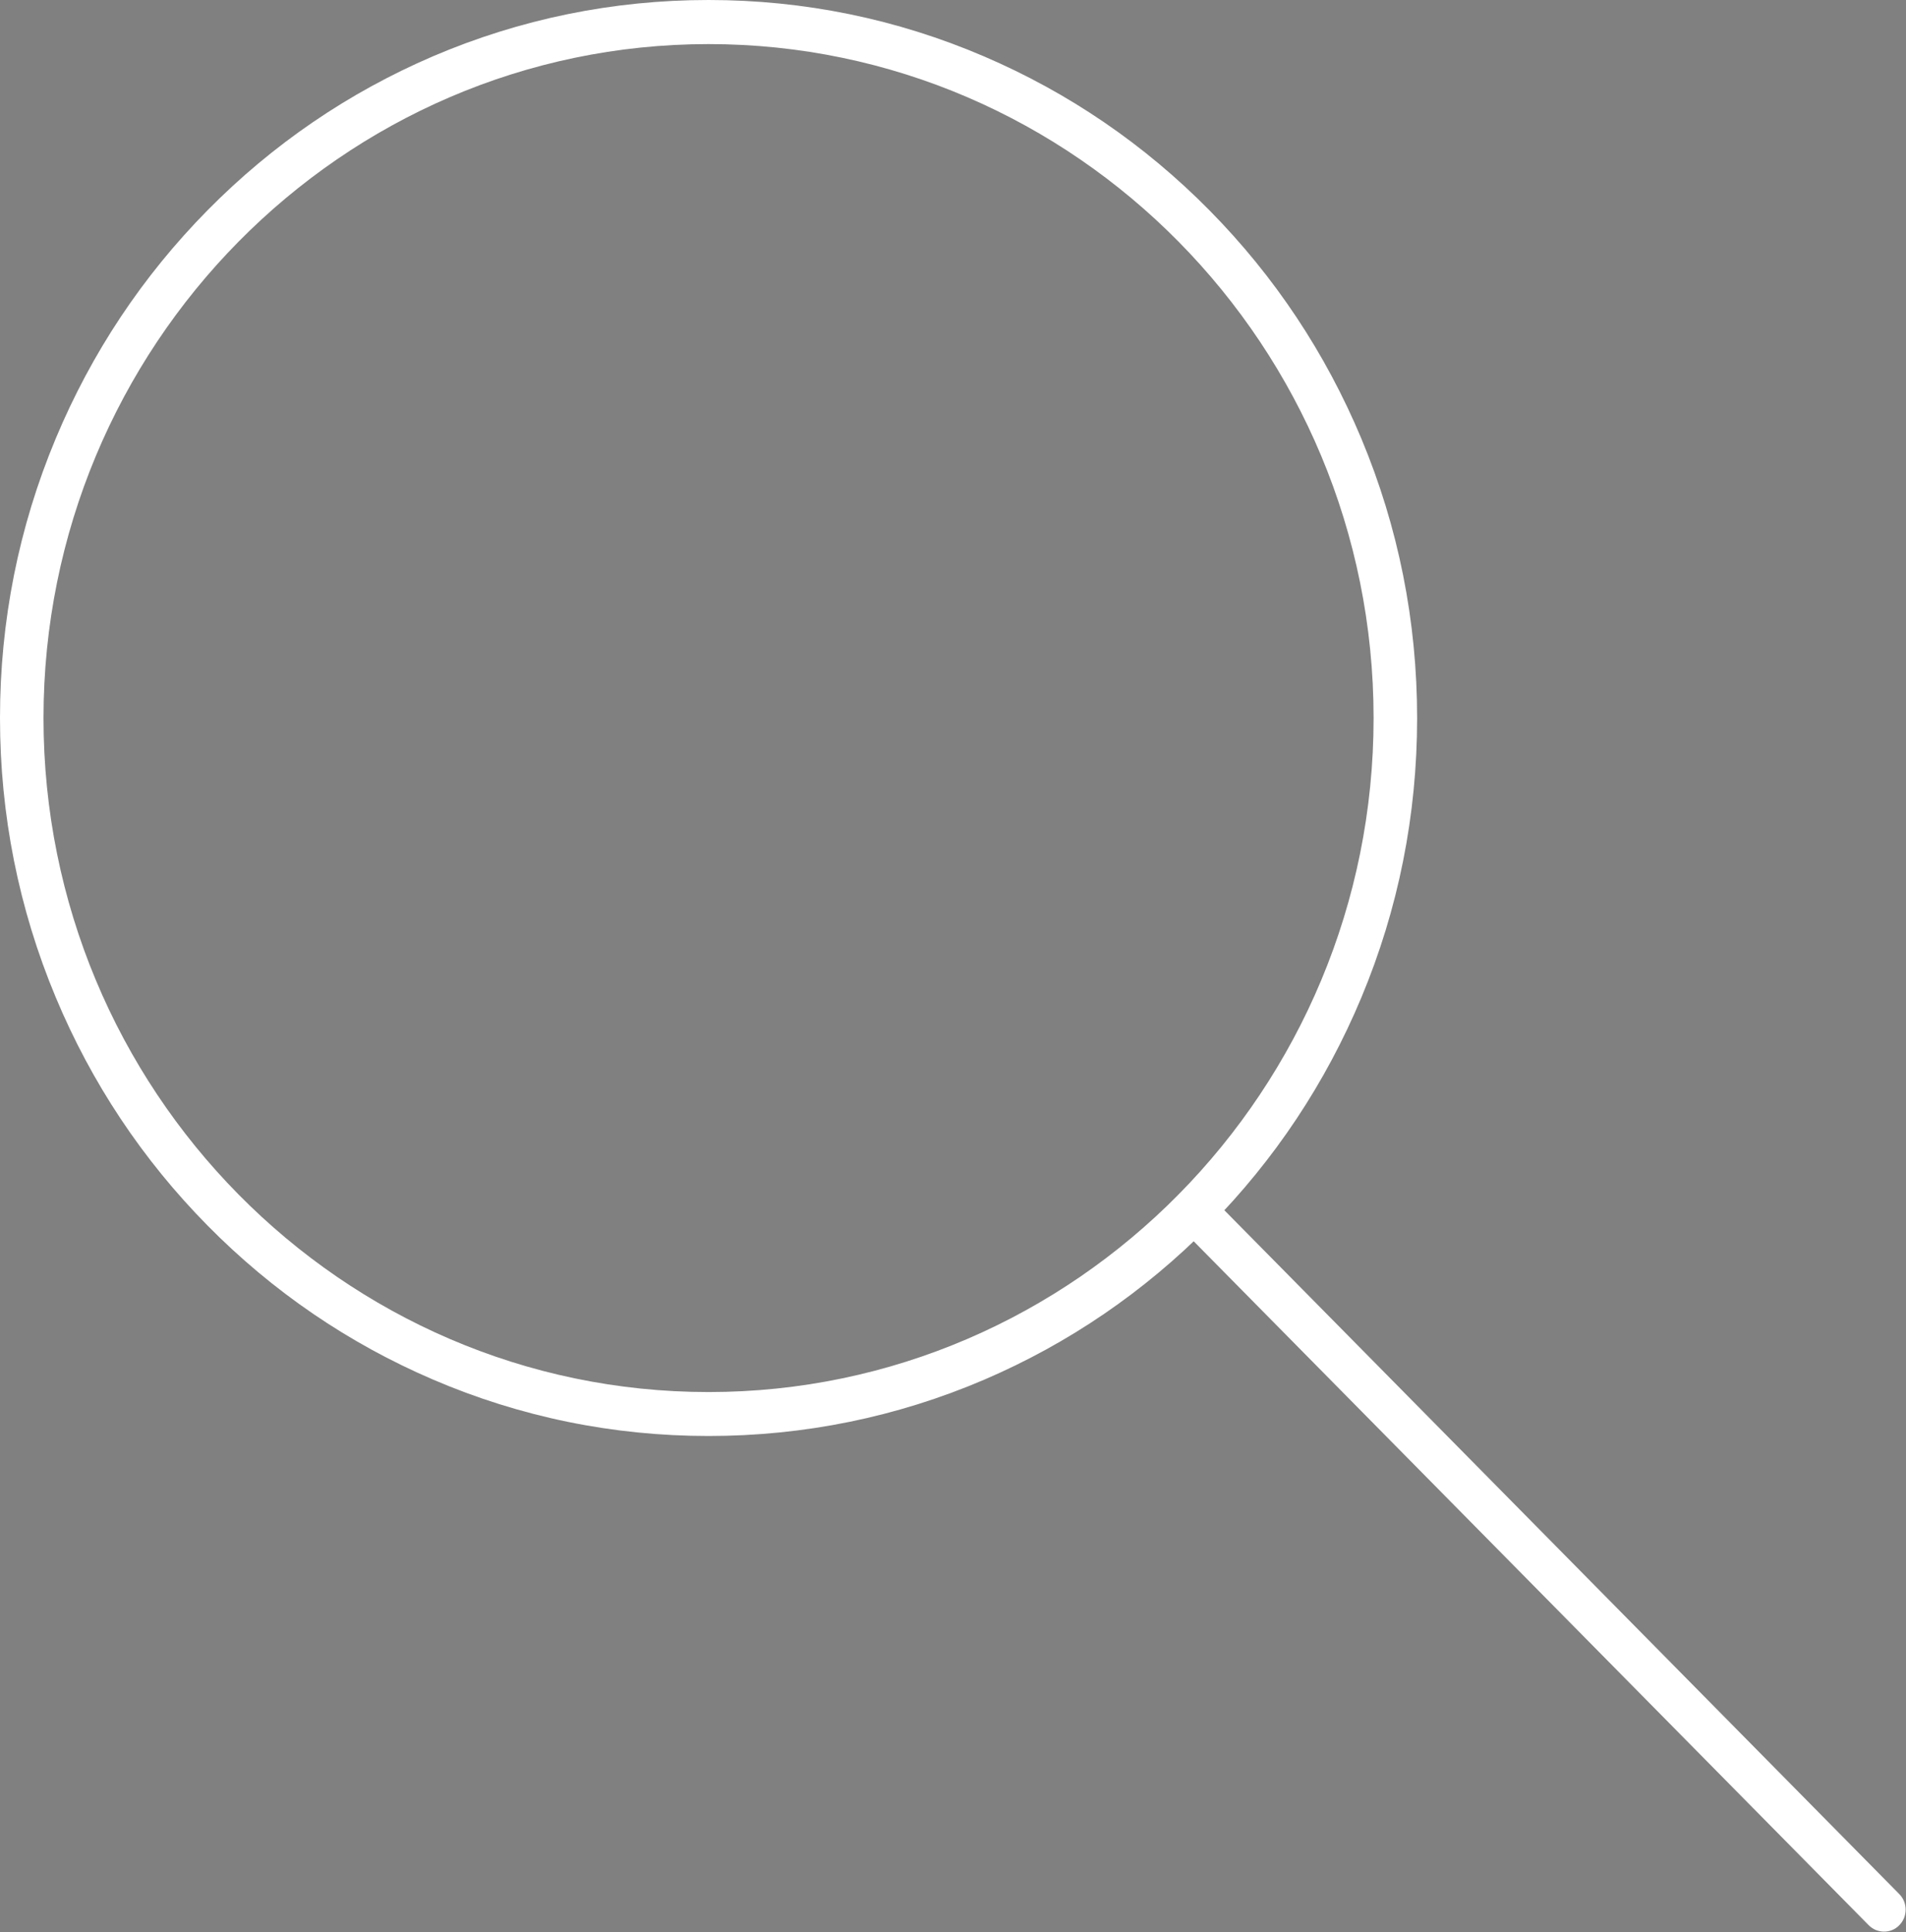 <svg width="75" height="76" xmlns="http://www.w3.org/2000/svg" xmlns:xlink="http://www.w3.org/1999/xlink" xml:space="preserve" overflow="hidden"><rect width="100%" height="100%" fill="#808080" stroke="none"/><g transform="translate(-421 -399)"><path d="M27.881 55.756C24.119 55.756 20.469 55.019 17.031 53.562 13.713 52.156 10.731 50.15 8.169 47.587 5.606 45.025 3.6 42.044 2.194 38.725 0.738 35.288 -4.44089e-16 31.637 -4.44089e-16 27.875 -4.44089e-16 24.113 0.738 20.462 2.194 17.025 3.6 13.706 5.606 10.725 8.169 8.162 10.731 5.6 13.713 3.594 17.031 2.188 20.469 0.738 24.119 0 27.881 0 31.644 0 35.294 0.738 38.731 2.194 42.05 3.6 45.031 5.606 47.594 8.169 50.156 10.731 52.163 13.713 53.569 17.031 55.025 20.469 55.763 24.119 55.763 27.881 55.763 31.644 55.025 35.294 53.569 38.731 52.163 42.05 50.156 45.031 47.594 47.594 45.031 50.156 42.05 52.163 38.731 53.569 35.3 55.019 31.644 55.756 27.881 55.756ZM27.881 1.712C13.45 1.712 1.712 13.45 1.712 27.881 1.712 42.312 13.45 54.05 27.881 54.05 42.312 54.05 54.05 42.312 54.05 27.881 54.05 13.45 42.312 1.712 27.881 1.712Z" fill="#FFFFFF" transform="matrix(1 0 0 1.013 421 399)"/><path d="" stroke="#5A2873" stroke-width="1.75" stroke-linecap="round" stroke-linejoin="round" stroke-miterlimit="10" fill="none" transform="matrix(1 0 0 1.013 421 399)"/><path d="M74.138 74.144 46.981 47" fill="#5A2873" transform="matrix(1 0 0 1.013 421 399)"/><path d="M74.138 75C73.919 75 73.7 74.919 73.531 74.75L46.375 47.6C46.044 47.269 46.044 46.725 46.375 46.394 46.706 46.062 47.25 46.062 47.581 46.394L74.737 73.544C75.069 73.875 75.069 74.419 74.737 74.75 74.575 74.919 74.356 75 74.138 75Z" fill="#FFFFFF" transform="matrix(1 0 0 1.013 421 399)"/></g></svg>